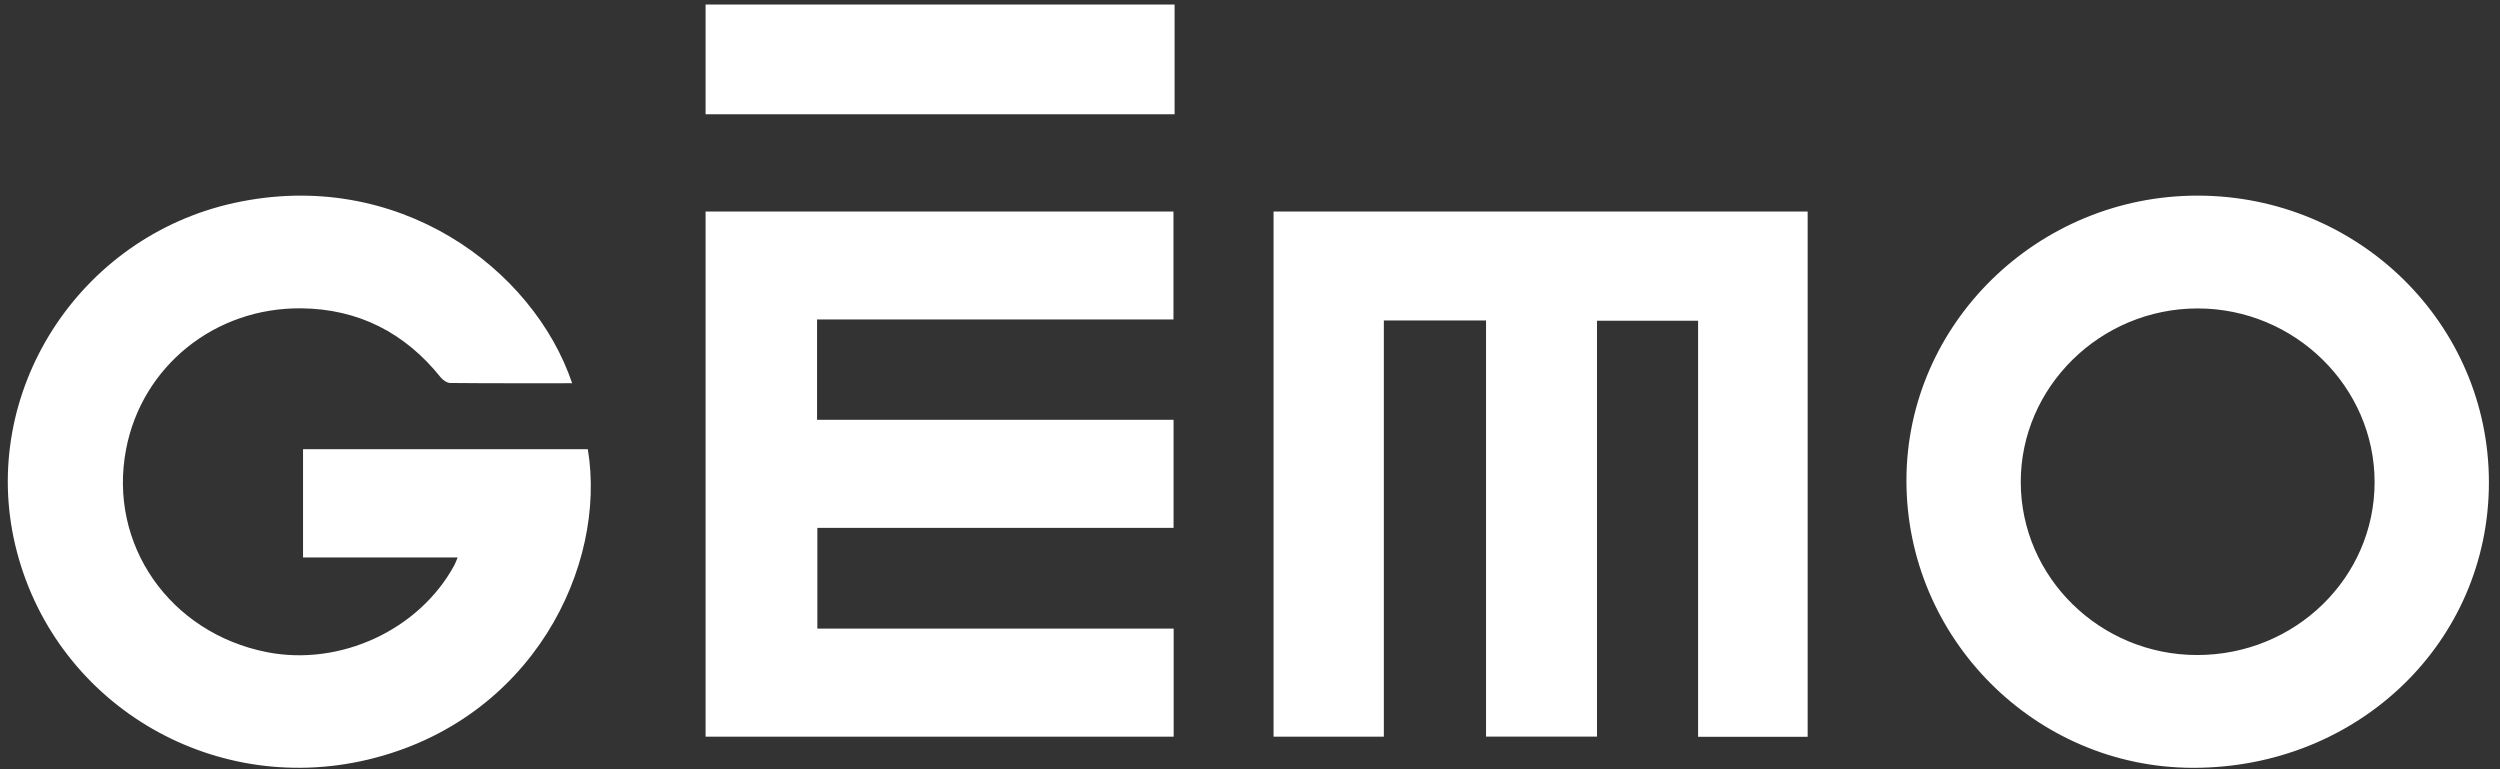 <svg xmlns="http://www.w3.org/2000/svg" width="195" height="60" viewBox="0 0 195 60" fill="none"><rect x="0" y="0" width="195" height="60" fill="#333333" stroke="none"/><g clip-path="url(#clip0_2_25)"><path d="M171.427 15.259C183.991 15.273 194.144 25.28 194.135 37.641C194.126 50.085 183.948 59.9 171.061 59.89C158.749 59.882 148.684 49.781 148.702 37.452C148.721 25.239 158.953 15.246 171.427 15.259ZM44.628 29.892C41.406 29.892 38.264 29.903 35.123 29.873C34.868 29.87 34.544 29.648 34.374 29.435C31.603 25.969 27.969 24.094 23.5 24.049C16.752 23.981 11.076 28.572 9.836 35.033C8.406 42.475 13.253 49.374 20.814 50.867C26.53 51.995 32.698 49.138 35.437 44.089C35.527 43.922 35.588 43.74 35.698 43.483H23.637V35.036H45.85C47.363 44.158 41.52 56.178 28.733 59.241C16.364 62.204 4.095 54.713 1.195 42.542C-1.64 30.651 6.083 18.502 18.265 15.831C31.013 13.036 41.603 20.942 44.628 29.892ZM140.997 16.502V57.471H132.451V25.015H124.565V57.456H115.91V24.994H107.94V57.461H99.338V16.502H140.997ZM91.531 16.502V24.918H63.73V32.744H91.538V41.176H63.753V49.031H91.546V57.462H55.036V16.502H91.531ZM171.415 24.058C163.836 24.058 157.602 30.184 157.619 37.617C157.636 45.04 163.813 51.09 171.377 51.092C179.026 51.095 185.218 45.065 185.219 37.611C185.22 30.172 178.992 24.057 171.415 24.058ZM91.618 0.355V8.911H55.036V0.355H91.618Z" fill="white"></path></g><defs><clipPath id="clip0_2_25"><rect width="195" height="60" fill="white"></rect></clipPath></defs></svg>